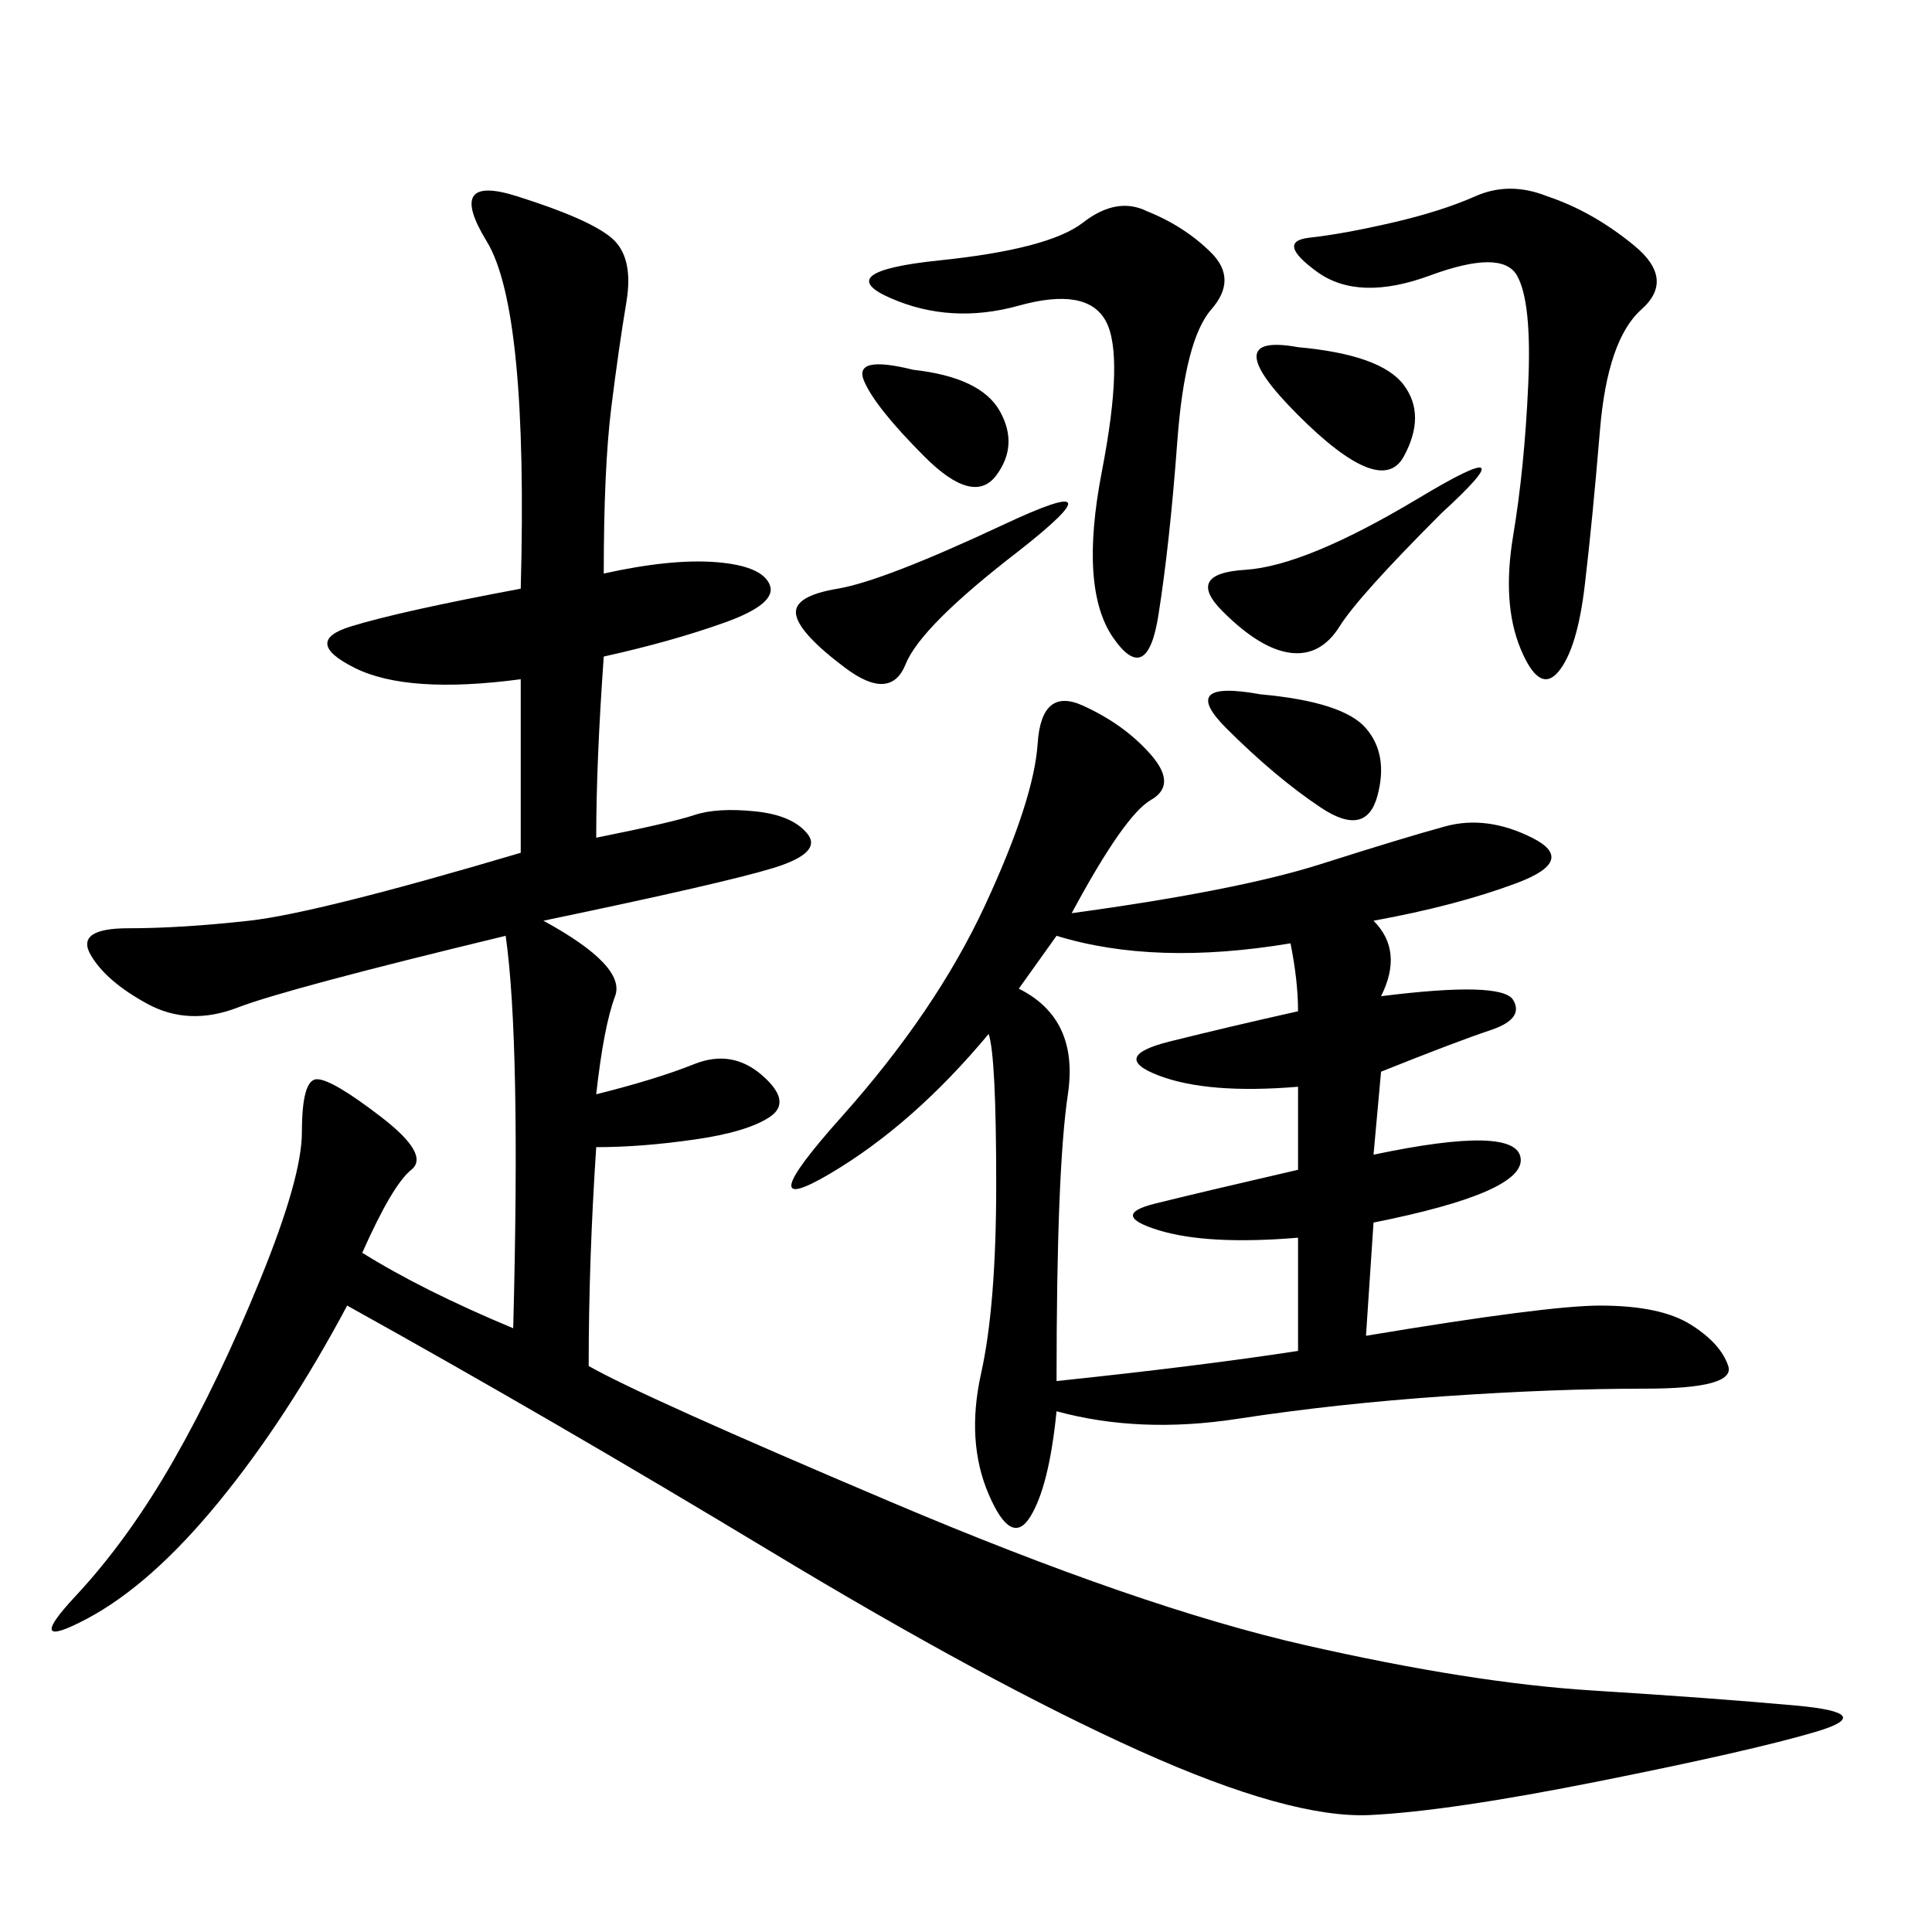 <svg xmlns="http://www.w3.org/2000/svg" xmlns:xlink="http://www.w3.org/1999/xlink" width="300" height="300"><path d="M53.91 202.73Q44.53 220.31 33.98 233.20Q23.44 246.09 13.48 251.37Q3.52 256.64 11.72 247.85Q19.92 239.06 26.95 226.76Q33.98 214.45 40.43 198.63Q46.88 182.81 46.88 175.78L46.88 175.78Q46.88 167.58 49.22 167.58L49.22 167.58Q51.56 167.58 59.18 173.44Q66.80 179.30 63.87 181.64Q60.94 183.98 56.25 194.53L56.25 194.53Q65.63 200.39 79.69 206.25L79.69 206.25Q80.86 161.72 78.52 145.31L78.52 145.31Q44.53 153.52 36.91 156.45Q29.30 159.38 22.85 155.86Q16.41 152.34 14.06 148.24Q11.72 144.14 19.92 144.14L19.92 144.14Q28.13 144.14 38.67 142.97Q49.22 141.80 80.86 132.42L80.86 132.42L80.86 105.47Q63.28 107.81 55.08 103.71Q46.88 99.61 54.49 97.27Q62.11 94.92 80.86 91.41L80.86 91.41Q82.03 48.05 75.59 37.50Q69.14 26.95 80.27 30.47Q91.41 33.98 94.92 36.91Q98.44 39.84 97.27 46.88Q96.09 53.91 94.92 63.28Q93.75 72.66 93.75 89.06L93.75 89.06Q104.30 86.72 111.33 87.30Q118.36 87.89 119.53 90.82Q120.70 93.75 112.50 96.68Q104.30 99.61 93.75 101.95L93.75 101.95Q92.58 118.36 92.58 130.08L92.58 130.08Q104.30 127.73 107.81 126.56Q111.33 125.39 117.19 125.98Q123.05 126.56 125.39 129.49Q127.73 132.42 120.12 134.77Q112.50 137.11 84.38 142.97L84.38 142.97Q97.27 150 95.51 154.69Q93.75 159.38 92.58 169.92L92.58 169.92Q101.95 167.58 107.81 165.23Q113.67 162.89 118.36 166.99Q123.05 171.09 119.53 173.44Q116.02 175.78 107.81 176.95Q99.61 178.13 92.58 178.13L92.58 178.13Q91.41 195.70 91.41 212.11L91.41 212.11Q99.61 216.80 138.28 233.20Q176.95 249.61 202.73 255.47Q228.52 261.33 247.27 262.50Q266.02 263.67 278.91 264.84Q291.80 266.02 281.84 268.95Q271.88 271.88 248.44 276.56Q225 281.25 212.70 281.84Q200.39 282.42 176.95 271.88Q153.52 261.33 119.53 240.82Q85.55 220.31 53.91 202.73L53.91 202.73ZM153.52 160.55Q141.80 174.61 128.91 182.23Q116.02 189.84 130.66 173.44Q145.31 157.03 152.93 140.63Q160.55 124.22 161.13 115.43Q161.72 106.64 168.16 109.57Q174.61 112.50 178.71 117.19Q182.81 121.88 178.71 124.22Q174.61 126.56 166.41 141.80L166.41 141.80Q192.19 138.28 205.08 134.18Q217.97 130.08 224.41 128.32Q230.86 126.56 237.89 130.08Q244.92 133.59 235.55 137.11Q226.17 140.63 213.28 142.97L213.28 142.97Q217.97 147.66 214.45 154.69L214.45 154.69Q233.20 152.34 234.96 155.27Q236.72 158.20 231.45 159.96Q226.17 161.72 214.45 166.41L214.45 166.41L213.28 179.30Q235.55 174.61 236.13 179.88Q236.72 185.16 213.28 189.84L213.28 189.84L212.11 207.42Q240.23 202.73 248.44 202.73L248.44 202.73Q257.81 202.73 262.50 205.66Q267.19 208.59 268.36 212.11Q269.53 215.63 255.47 215.63L255.47 215.63Q241.41 215.63 224.41 216.80Q207.42 217.97 192.19 220.31Q176.95 222.66 164.06 219.14L164.06 219.14Q162.89 230.86 159.96 235.55Q157.03 240.23 153.52 232.03Q150 223.83 152.34 213.28Q154.69 202.73 154.69 183.98L154.69 183.98Q154.69 164.06 153.52 160.55L153.52 160.55ZM158.20 153.52Q167.58 158.20 165.82 169.92Q164.06 181.64 164.06 214.45L164.06 214.45Q186.33 212.11 201.56 209.77L201.56 209.77L201.56 192.19Q187.50 193.36 179.88 191.02Q172.27 188.67 179.30 186.91Q186.33 185.16 201.56 181.64L201.56 181.64L201.56 168.75Q187.50 169.92 179.88 166.99Q172.27 164.06 181.64 161.72Q191.02 159.38 201.56 157.03L201.56 157.03Q201.56 152.34 200.39 146.48L200.39 146.48Q179.30 150 164.06 145.31L164.06 145.31L158.20 153.52ZM240.23 30.47Q247.27 32.81 253.71 38.09Q260.16 43.36 254.88 48.05Q249.61 52.73 248.44 66.80Q247.27 80.86 246.09 90.82Q244.92 100.78 241.99 104.30Q239.06 107.81 236.13 100.78Q233.20 93.75 234.96 83.20Q236.72 72.66 237.30 59.77Q237.89 46.88 235.55 42.77Q233.20 38.67 222.07 42.77Q210.94 46.88 204.49 42.19Q198.05 37.50 203.32 36.91Q208.59 36.33 216.21 34.57Q223.83 32.81 229.10 30.47Q234.38 28.13 240.23 30.47L240.23 30.47ZM178.13 32.81Q183.98 35.16 188.09 39.26Q192.19 43.36 188.09 48.05Q183.98 52.73 182.81 68.55Q181.64 84.38 179.88 95.51Q178.13 106.64 172.85 99.02Q167.58 91.41 171.09 73.24Q174.61 55.08 171.68 49.80Q168.75 44.53 158.20 47.46Q147.66 50.39 138.28 46.29Q128.91 42.19 145.90 40.43Q162.89 38.67 168.16 34.57Q173.44 30.47 178.13 32.81L178.13 32.81ZM158.20 85.55Q142.97 97.27 140.63 103.13Q138.28 108.98 131.25 103.71Q124.22 98.44 123.63 95.51Q123.05 92.58 130.08 91.41Q137.11 90.23 155.86 81.45Q174.61 72.66 158.20 85.55L158.20 85.55ZM223.83 79.69Q210.94 92.58 208.01 97.27Q205.08 101.95 200.39 101.37Q195.70 100.78 189.84 94.92Q183.98 89.06 193.36 88.48Q202.73 87.89 220.31 77.34Q237.89 66.80 223.83 79.69L223.83 79.69ZM195.70 107.81Q208.59 108.98 212.11 113.09Q215.63 117.19 213.87 123.63Q212.11 130.08 205.08 125.39Q198.05 120.70 190.43 113.09Q182.81 105.47 195.70 107.81L195.70 107.81ZM201.56 53.91Q214.45 55.08 217.97 59.77Q221.48 64.45 217.97 70.90Q214.45 77.34 201.56 64.45Q188.67 51.56 201.56 53.91L201.56 53.91ZM141.80 57.42Q152.34 58.59 155.27 63.87Q158.20 69.14 154.69 73.83Q151.17 78.52 143.55 70.90Q135.94 63.28 134.18 59.18Q132.42 55.08 141.80 57.42L141.80 57.42Z"/></svg>